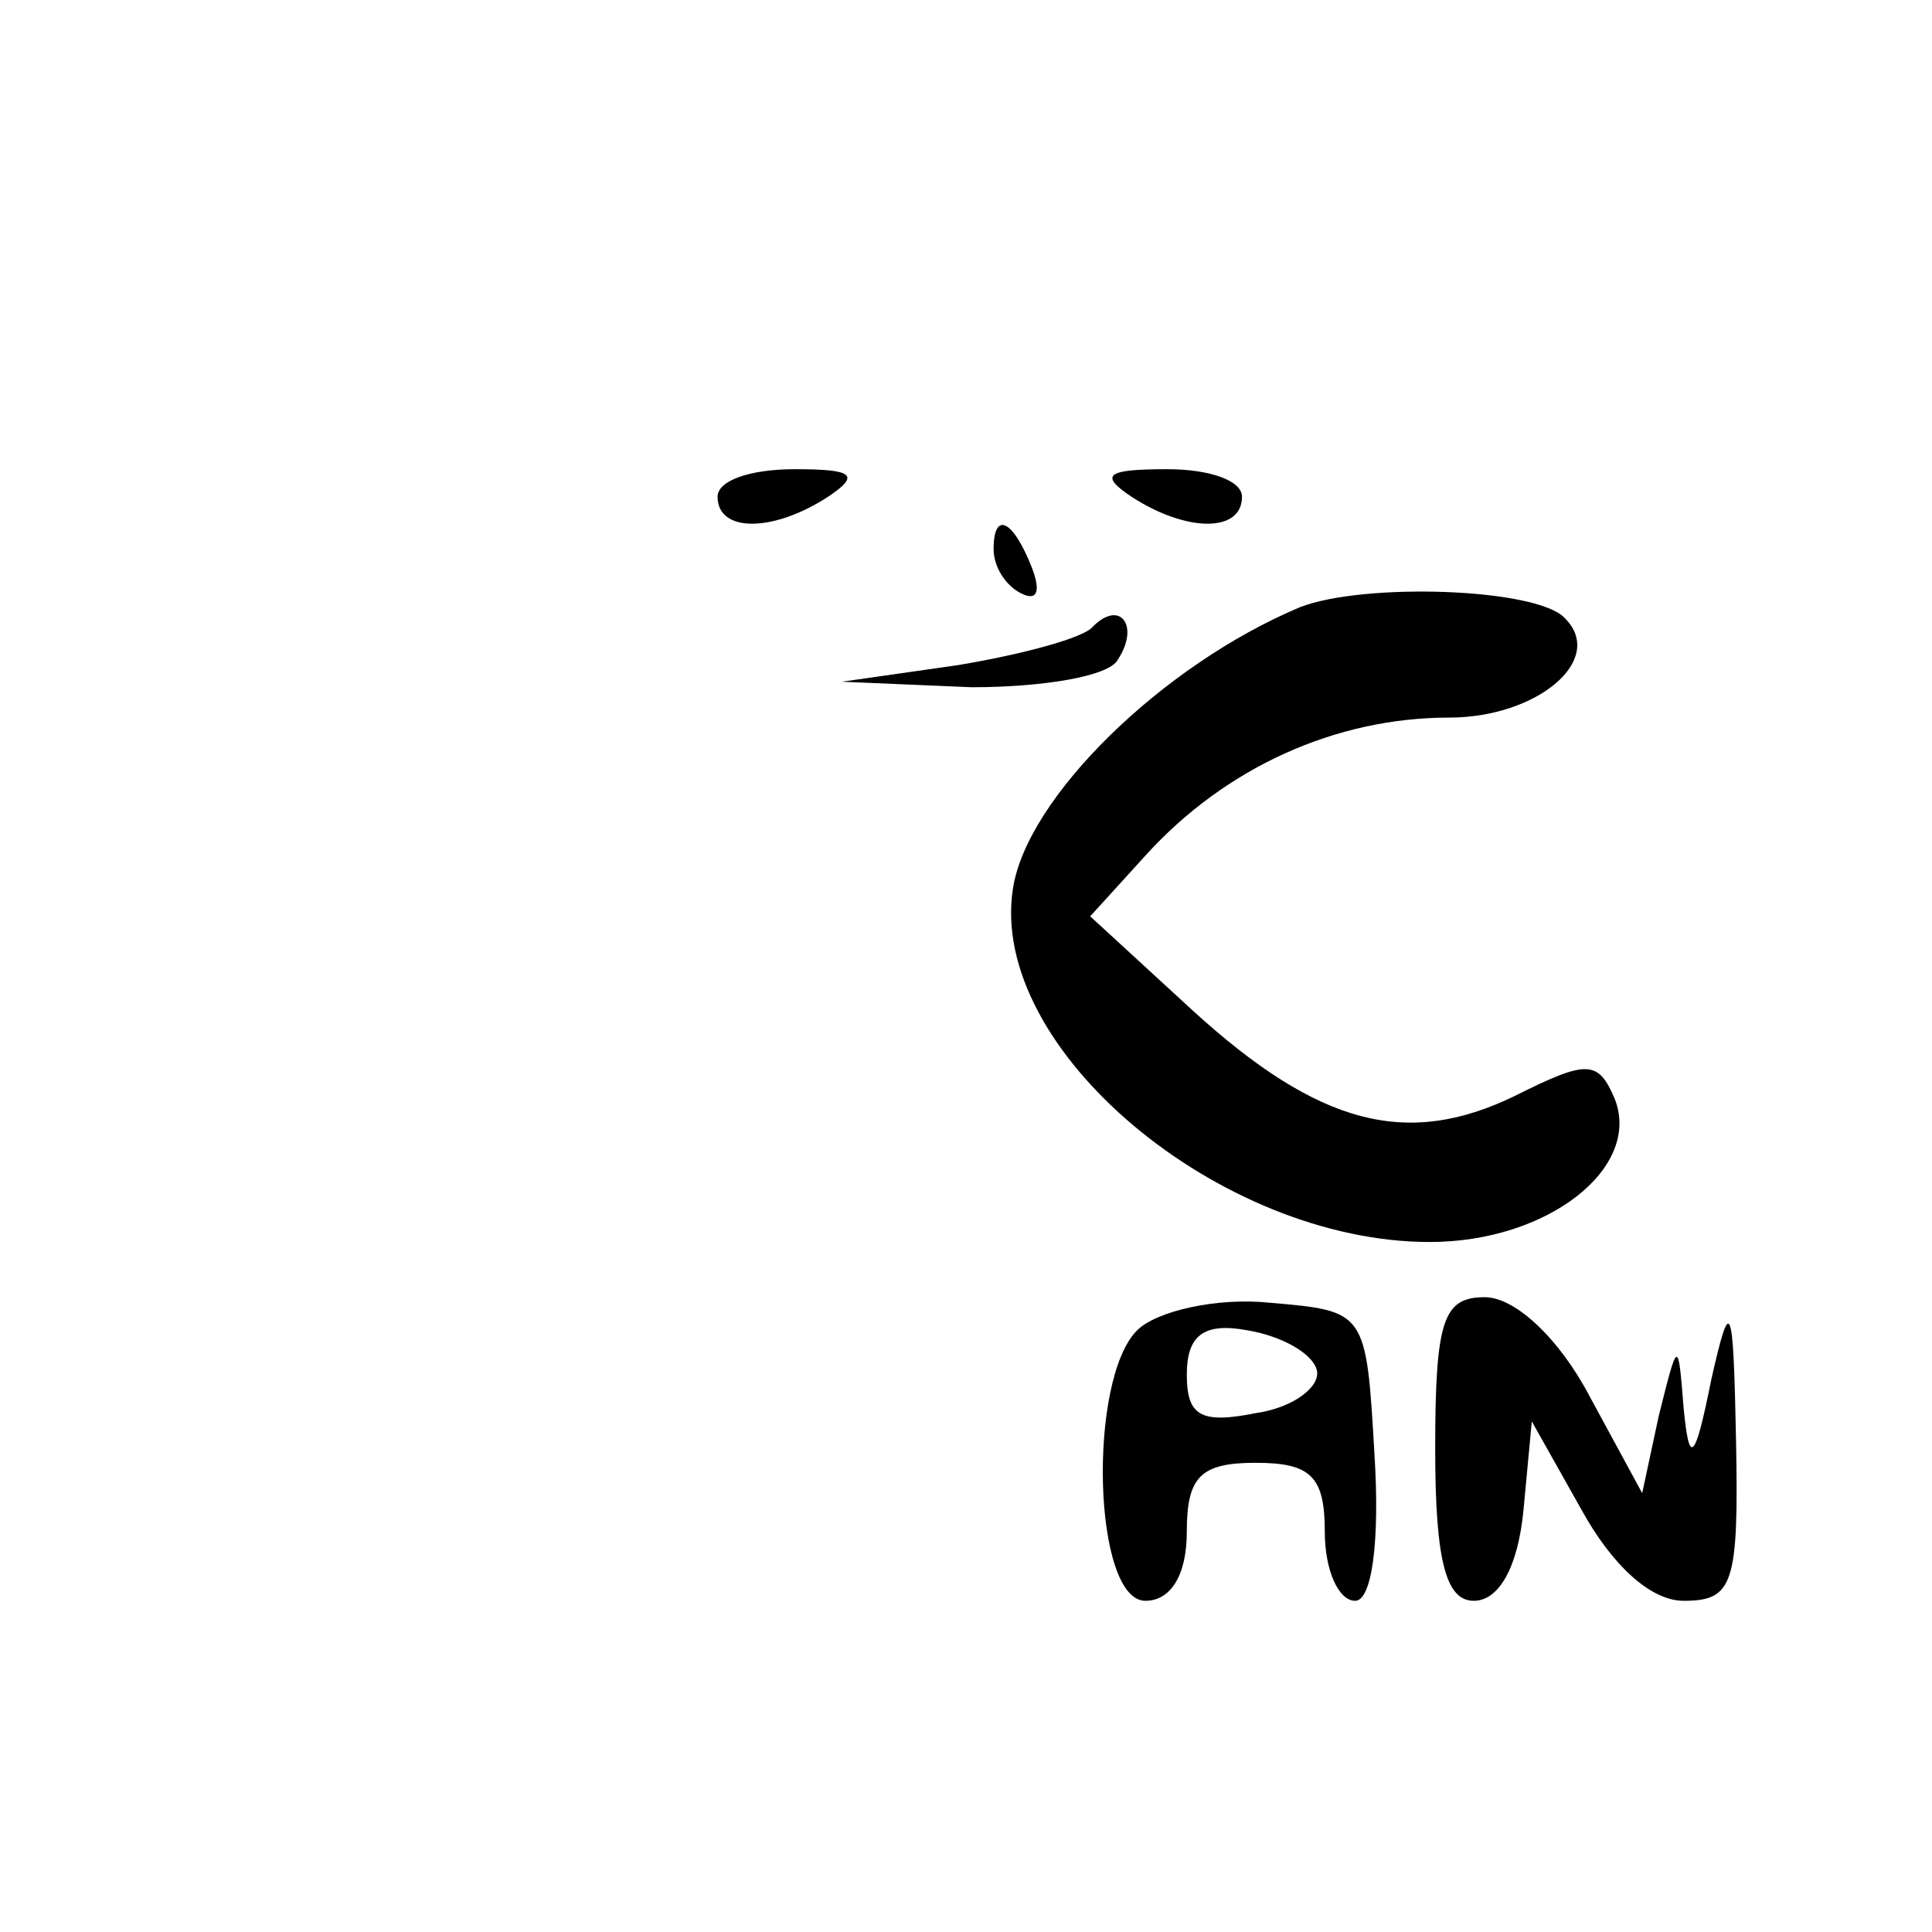 <?xml version="1.0" standalone="no"?>
<!DOCTYPE svg PUBLIC "-//W3C//DTD SVG 20010904//EN"
 "http://www.w3.org/TR/2001/REC-SVG-20010904/DTD/svg10.dtd">
<svg version="1.0" xmlns="http://www.w3.org/2000/svg"
 width="70pt" height="70pt" viewBox="0 0 70 70"
 preserveAspectRatio="xMidYMid meet">
<g transform="translate(0,70) scale(0.1,-0.1)"
fill="#000000" stroke="none">
<path d="M260 520 c0 -13 20 -13 40 0 12 8 9 10 -12 10 -16 0 -28 -4 -28 -10z"/>
<path d="M410 520 c20 -13 40 -13 40 0 0 6 -12 10 -27 10 -22 0 -25 -2 -13
-10z"/>
<path d="M360 501 c0 -6 4 -13 10 -16 6 -3 7 1 4 9 -7 18 -14 21 -14 7z"/>
<path d="M471 480 c-50 -21 -99 -69 -104 -102 -9 -58 75 -128 151 -128 43 0
77 27 67 52 -6 14 -10 14 -36 1 -39 -19 -71 -11 -117 31 l-37 34 20 22 c29 32
69 50 110 50 32 0 57 21 42 36 -10 11 -73 13 -96 4z"/>
<path d="M396 473 c-3 -4 -25 -10 -49 -14 l-42 -6 47 -2 c26 0 50 4 53 10 8
12 1 22 -9 12z"/>
<path d="M412 218 c-18 -18 -16 -98 3 -98 9 0 15 9 15 25 0 20 5 25 25 25 20
0 25 -5 25 -25 0 -14 5 -25 11 -25 6 0 9 21 7 53 -3 52 -3 52 -38 55 -19 2
-41 -3 -48 -10z m65 -14 c2 -6 -8 -14 -22 -16 -20 -4 -25 -1 -25 14 0 14 6 19
22 16 12 -2 23 -8 25 -14z"/>
<path d="M520 175 c0 -41 4 -55 14 -55 9 0 16 12 18 33 l3 32 18 -32 c11 -20
25 -33 37 -33 18 0 20 6 19 58 -1 51 -2 53 -9 22 -6 -30 -8 -31 -10 -10 -2 25
-2 25 -9 -3 l-6 -28 -19 35 c-11 21 -27 36 -38 36 -15 0 -18 -8 -18 -55z"/>
</g>
</svg>
